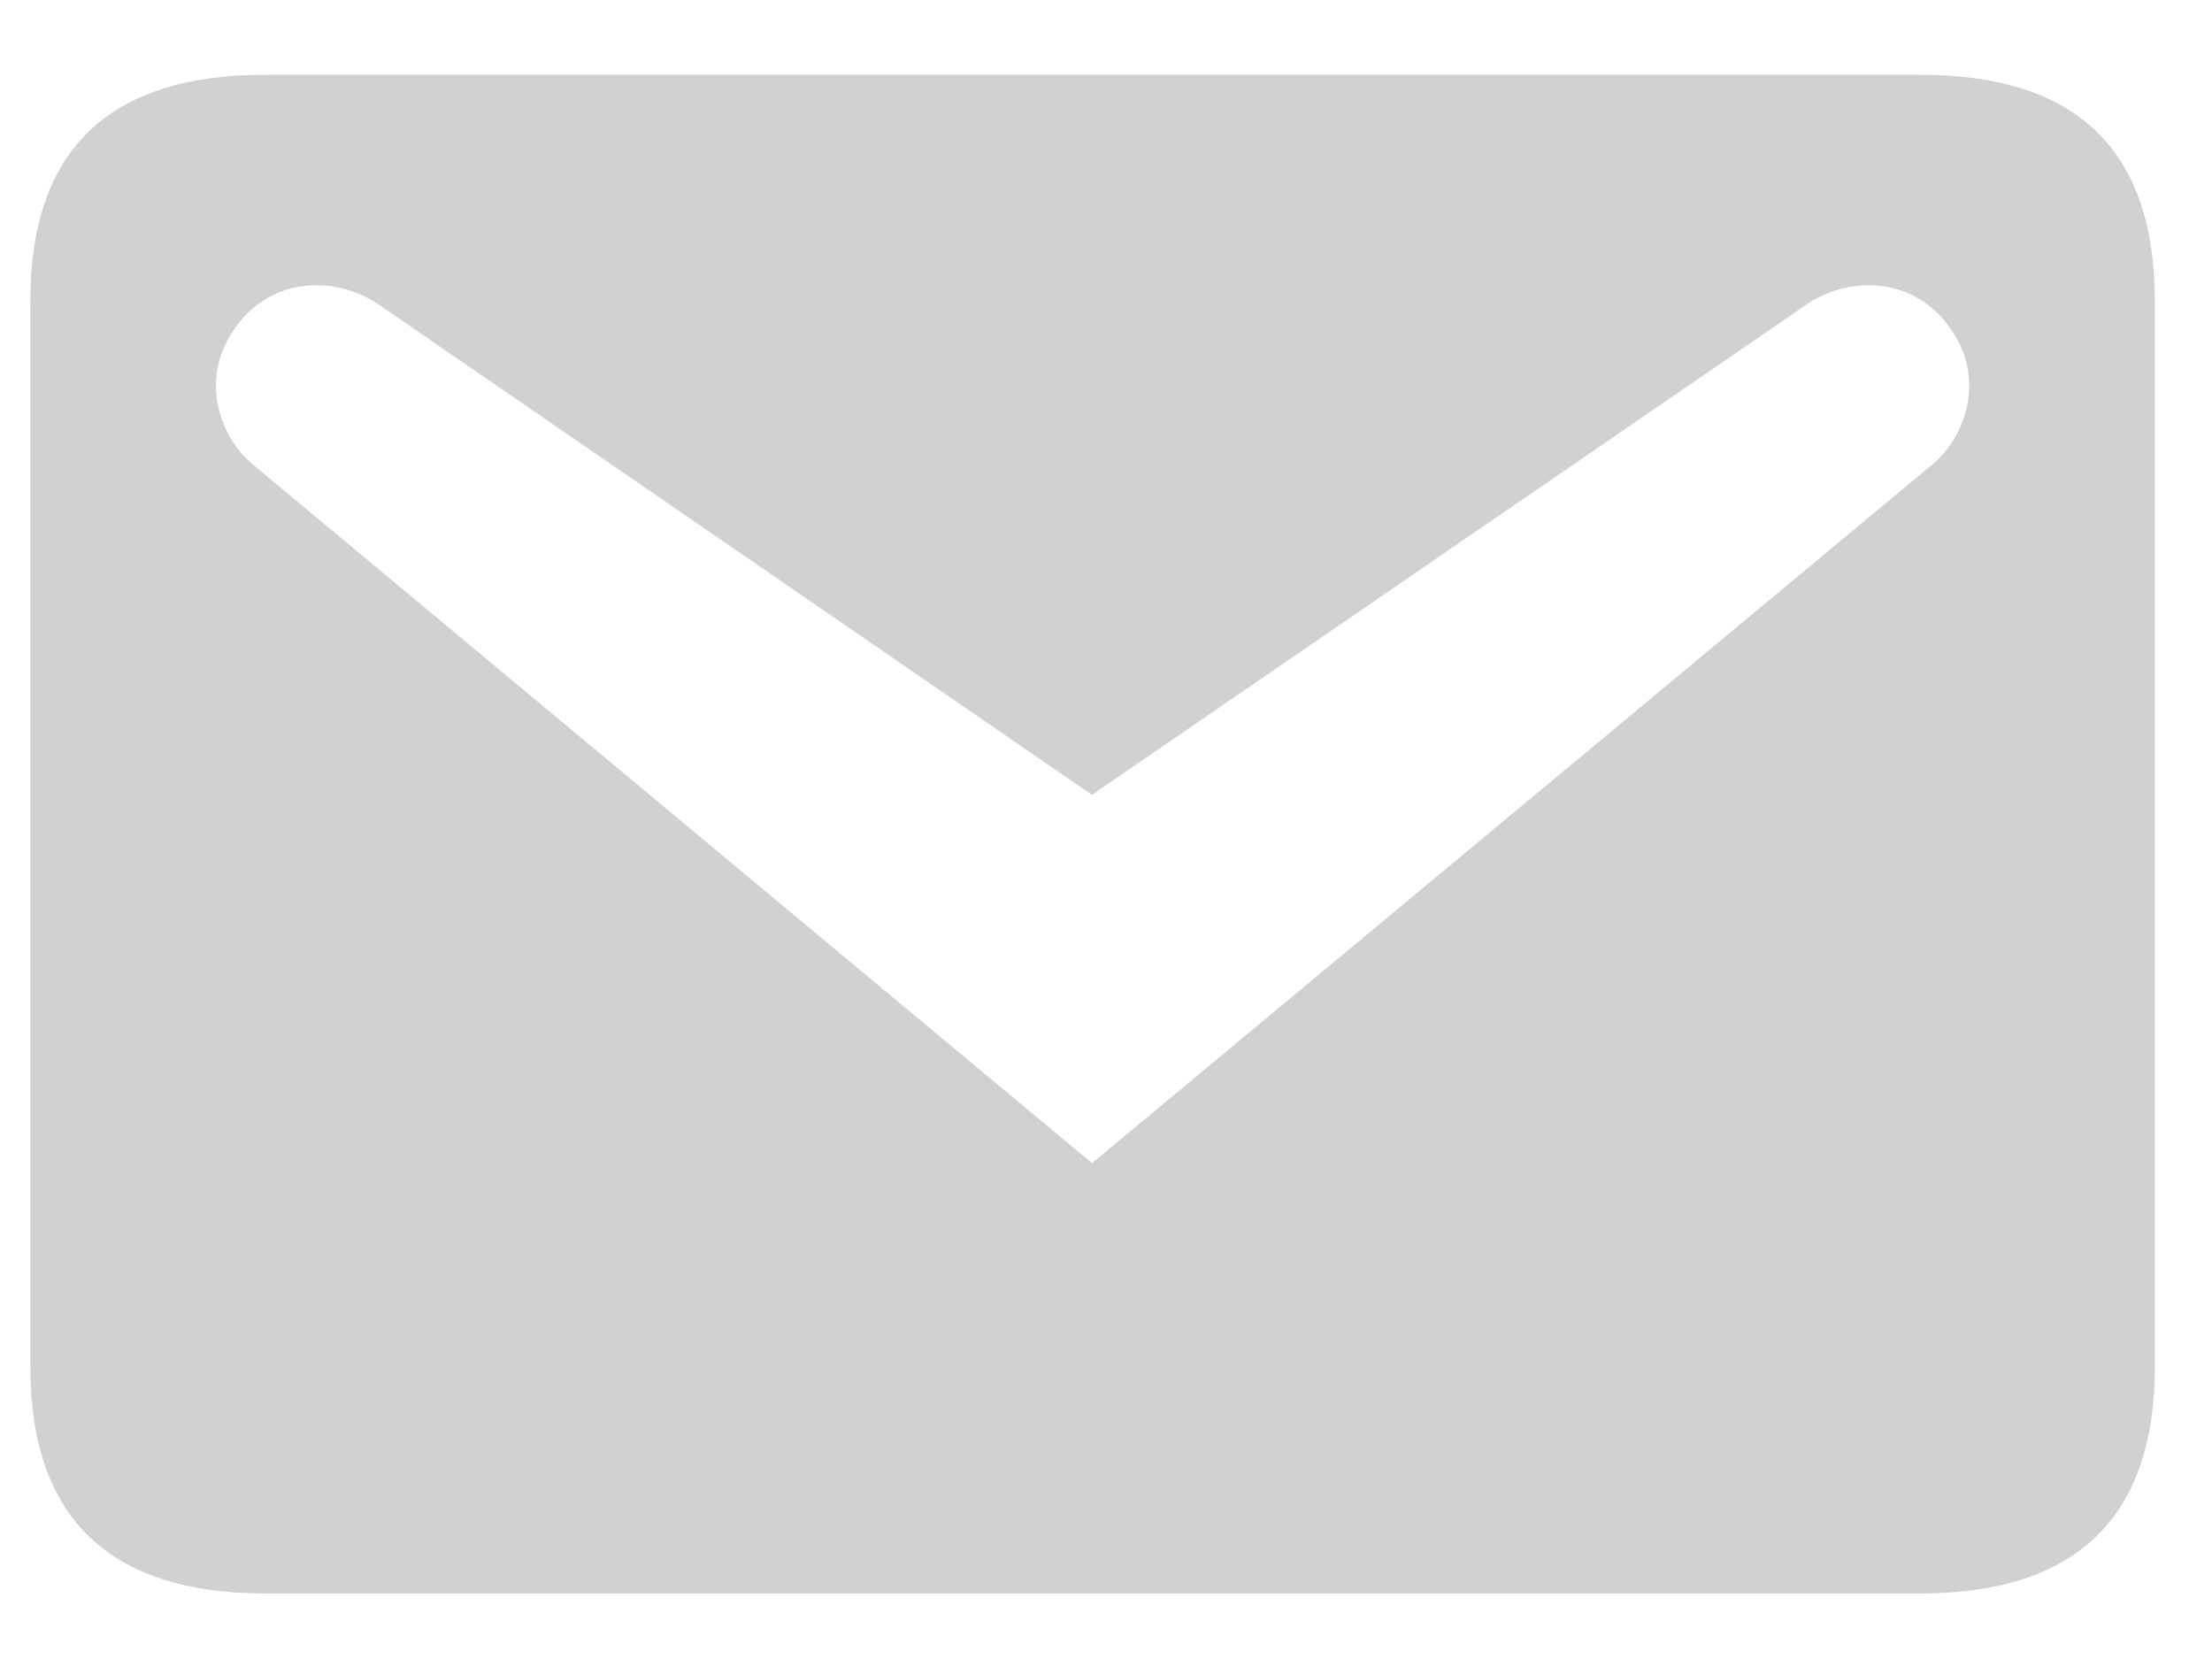 <svg width="24" height="18" viewBox="0 0 24 18" fill="none" xmlns="http://www.w3.org/2000/svg">
<path d="M2.877 0.811H20.832C22.526 0.811 23.38 1.621 23.38 3.269V14.831C23.38 16.465 22.526 17.289 20.832 17.289H2.877C1.183 17.289 0.329 16.465 0.329 14.831V3.269C0.329 1.621 1.183 0.811 2.877 0.811ZM11.848 12.62L20.981 5.027C21.306 4.752 21.564 4.12 21.157 3.558C20.764 2.995 20.046 2.981 19.572 3.324L11.848 8.624L4.137 3.324C3.663 2.981 2.945 2.995 2.552 3.558C2.145 4.12 2.403 4.752 2.728 5.027L11.848 12.62Z" fill="#D1D1D1"/>
</svg>
